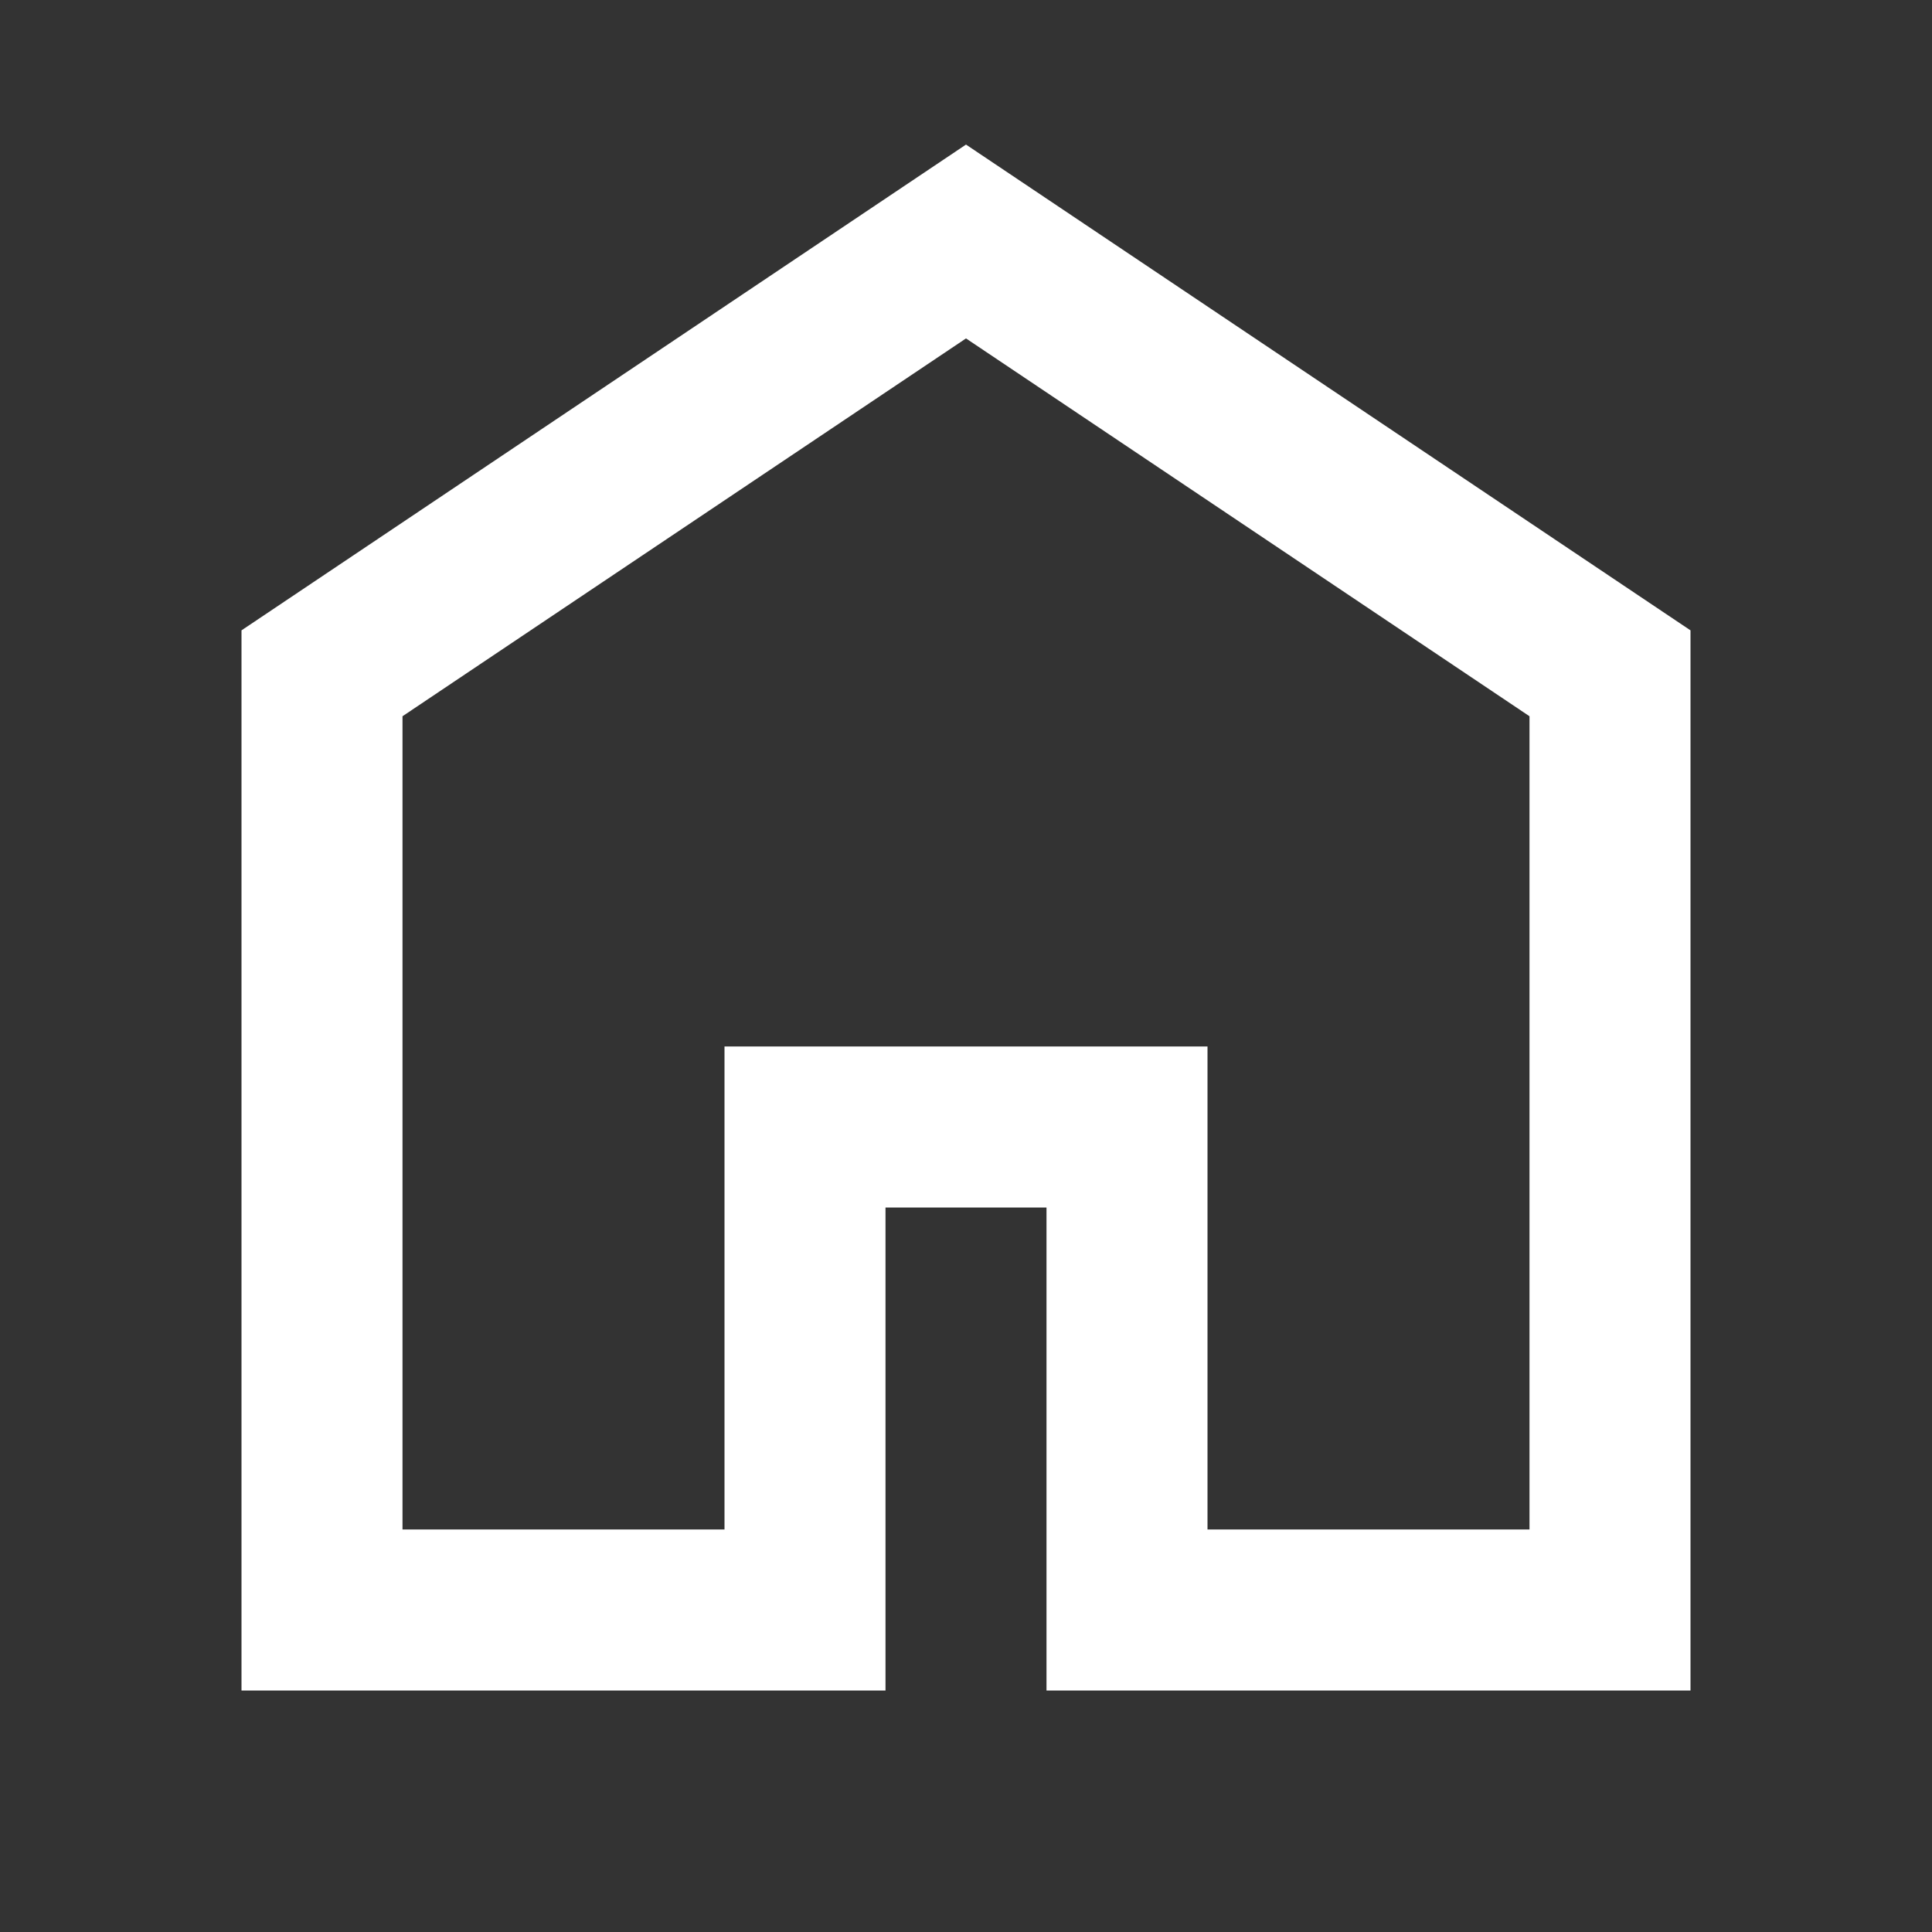 <svg width="24" height="24" viewBox="0 0 24 24" fill="none" xmlns="http://www.w3.org/2000/svg">
<rect x="0" y="0" width="24" height="24" fill="#333333" stroke="none"/>
<path d="M4 8.364L12 3L20 8.364V20H14V14H10V20H4V8.364Z" stroke="#FFF" stroke-width="2" stroke-linecap="round"/>
</svg>
